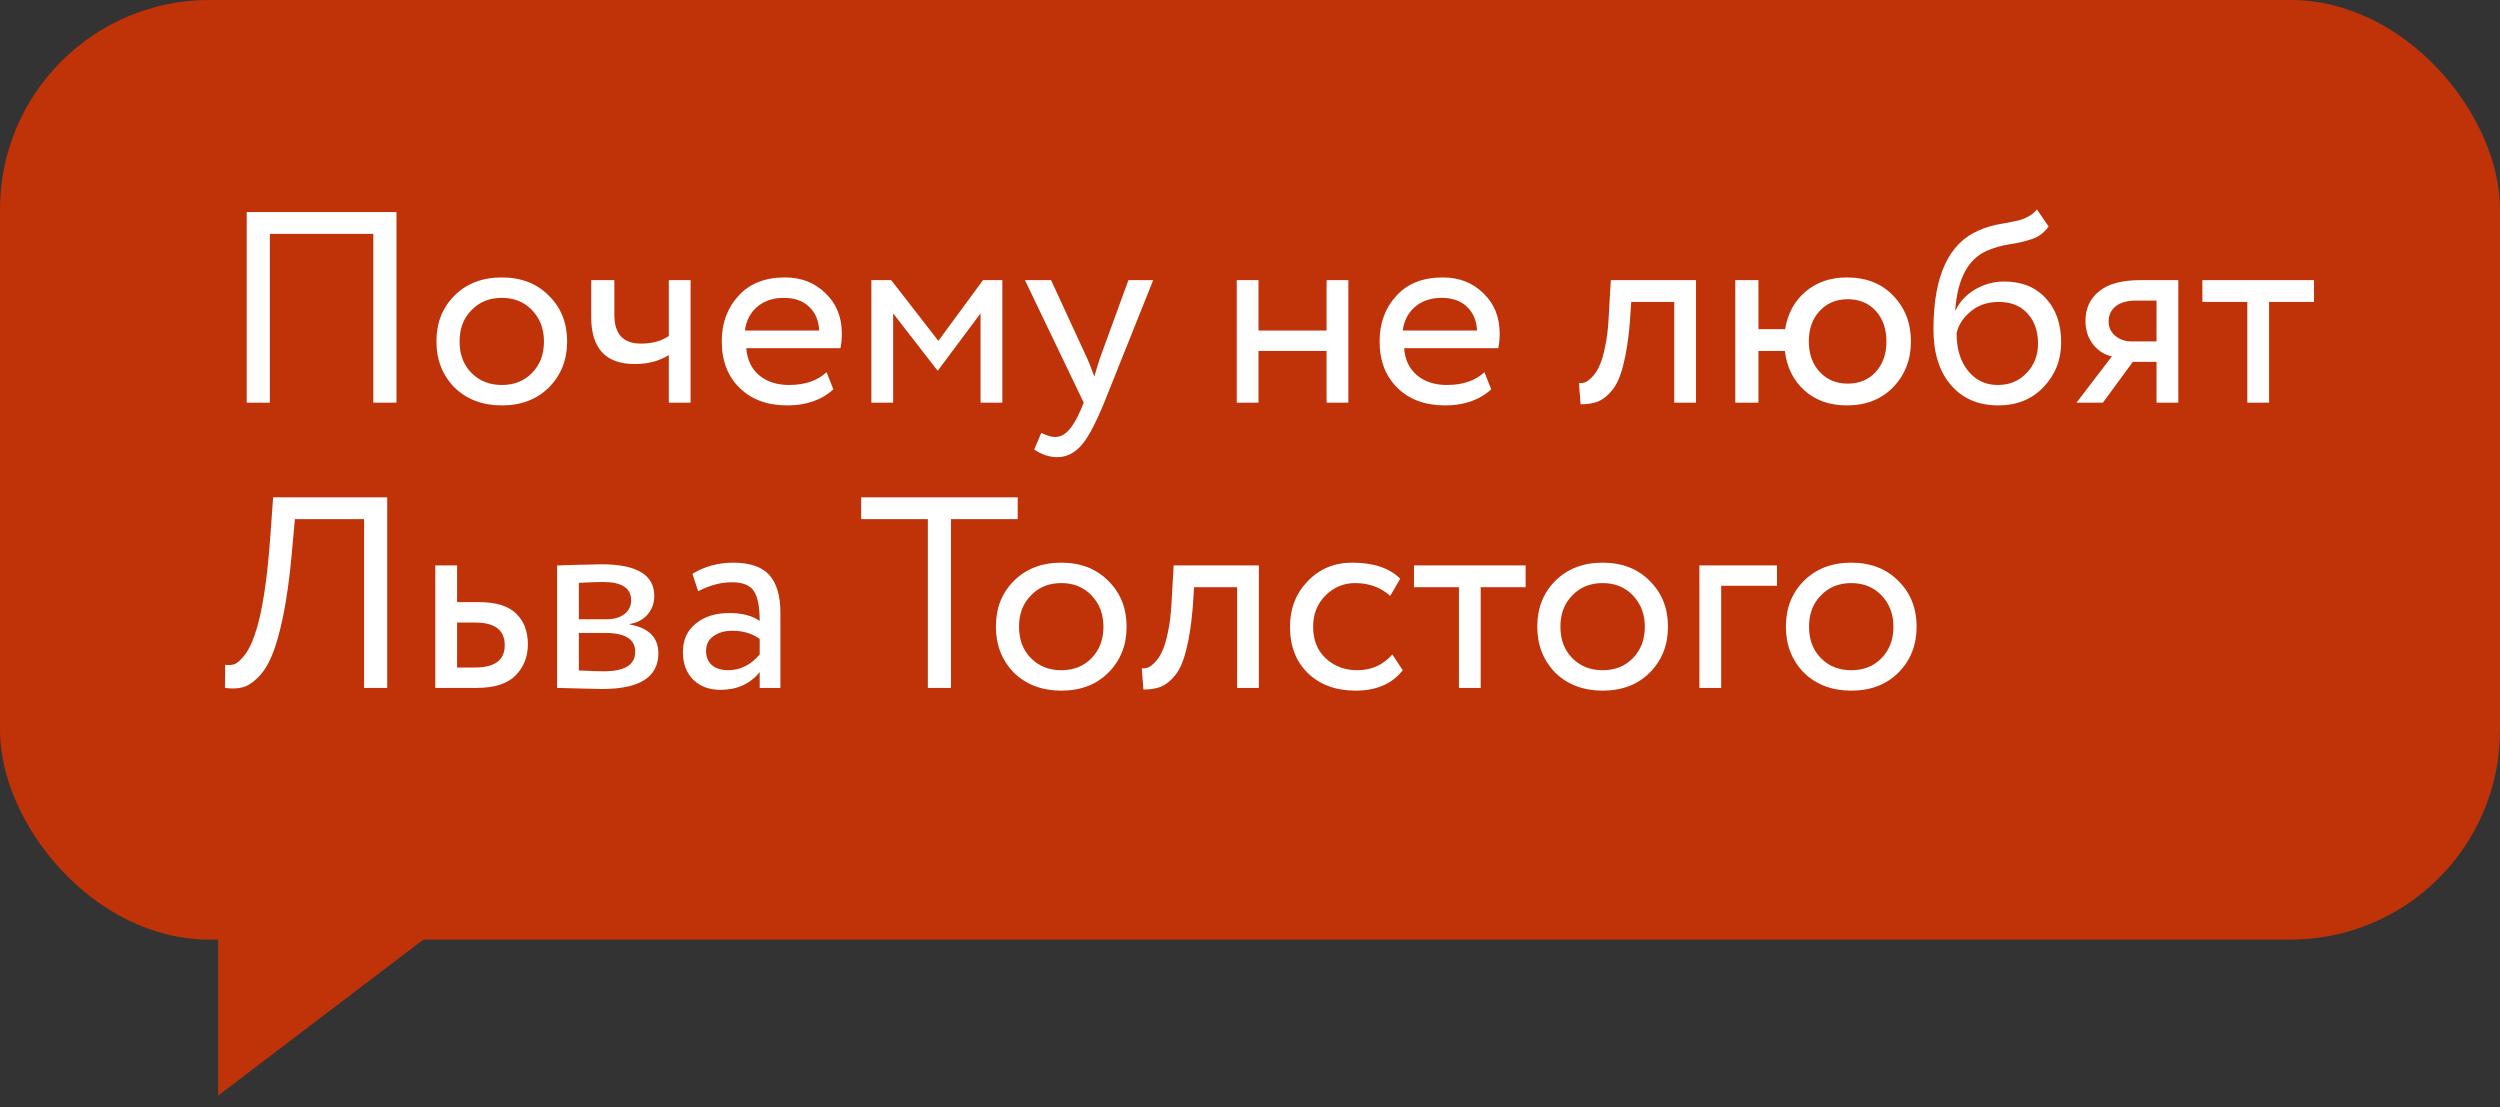 <?xml version="1.0" encoding="UTF-8"?> <svg xmlns="http://www.w3.org/2000/svg" width="149" height="66" viewBox="0 0 149 66" fill="none"><rect x="0" y="0" width="149" height="66" fill="#333333" stroke="none"/><rect width="149" height="56" rx="12.483" fill="#C03308"></rect><path d="M23.63 24H22.25V13.938H16.083V24H14.704V12.64H23.63V24ZM27.082 23.091C26.368 22.355 26.011 21.441 26.011 20.349C26.011 19.245 26.368 18.336 27.082 17.622C27.807 16.898 28.748 16.535 29.906 16.535C31.064 16.535 31.999 16.898 32.713 17.622C33.438 18.336 33.801 19.245 33.801 20.349C33.801 21.452 33.438 22.366 32.713 23.091C31.999 23.805 31.064 24.162 29.906 24.162C28.759 24.162 27.818 23.805 27.082 23.091ZM28.105 18.482C27.629 18.958 27.391 19.581 27.391 20.349C27.391 21.117 27.623 21.739 28.088 22.215C28.564 22.702 29.17 22.945 29.906 22.945C30.642 22.945 31.242 22.707 31.707 22.231C32.183 21.744 32.421 21.117 32.421 20.349C32.421 19.602 32.183 18.98 31.707 18.482C31.242 17.996 30.642 17.752 29.906 17.752C29.17 17.752 28.57 17.996 28.105 18.482ZM39.861 16.697H41.159V24H39.861V21.16C39.298 21.517 38.622 21.696 37.832 21.696C36.101 21.696 35.236 20.765 35.236 18.904V16.697H36.615V18.758C36.615 19.905 37.14 20.479 38.189 20.479C38.871 20.479 39.428 20.327 39.861 20.024V16.697ZM49.264 22.182L49.669 23.205C48.966 23.843 48.052 24.162 46.927 24.162C45.737 24.162 44.79 23.816 44.087 23.124C43.373 22.431 43.016 21.506 43.016 20.349C43.016 19.256 43.351 18.347 44.022 17.622C44.682 16.898 45.602 16.535 46.781 16.535C47.755 16.535 48.561 16.849 49.199 17.476C49.848 18.093 50.173 18.893 50.173 19.878C50.173 20.192 50.145 20.484 50.091 20.754H44.477C44.531 21.436 44.785 21.971 45.239 22.361C45.704 22.75 46.299 22.945 47.024 22.945C47.976 22.945 48.723 22.691 49.264 22.182ZM46.716 17.752C46.078 17.752 45.547 17.931 45.126 18.288C44.715 18.645 44.471 19.115 44.395 19.7H48.826C48.793 19.094 48.588 18.618 48.209 18.271C47.841 17.925 47.343 17.752 46.716 17.752ZM53.232 24H51.934V16.697H53.118L55.926 20.316L58.587 16.697H59.74V24H58.441V18.677L55.91 22.069H55.861L53.232 18.677V24ZM67.253 16.697H68.73L65.809 24C65.278 25.287 64.819 26.142 64.429 26.564C64.018 27.018 63.547 27.246 63.017 27.246C62.541 27.246 62.081 27.094 61.638 26.791L62.06 25.801C62.406 25.964 62.676 26.045 62.871 26.045C63.174 26.045 63.445 25.915 63.683 25.655C63.931 25.396 64.18 24.974 64.429 24.39L64.591 24L61.086 16.697H62.644L64.786 21.339C64.829 21.414 64.975 21.782 65.224 22.442C65.322 22.085 65.435 21.712 65.565 21.322L67.253 16.697ZM80.362 24H79.064V20.917H75.007V24H73.709V16.697H75.007V19.7H79.064V16.697H80.362V24ZM88.471 22.182L88.877 23.205C88.174 23.843 87.26 24.162 86.135 24.162C84.944 24.162 83.998 23.816 83.295 23.124C82.581 22.431 82.224 21.506 82.224 20.349C82.224 19.256 82.559 18.347 83.23 17.622C83.89 16.898 84.809 16.535 85.988 16.535C86.962 16.535 87.768 16.849 88.406 17.476C89.056 18.093 89.38 18.893 89.38 19.878C89.38 20.192 89.353 20.484 89.299 20.754H83.684C83.738 21.436 83.992 21.971 84.447 22.361C84.912 22.75 85.507 22.945 86.232 22.945C87.184 22.945 87.93 22.691 88.471 22.182ZM85.924 17.752C85.285 17.752 84.755 17.931 84.333 18.288C83.922 18.645 83.679 19.115 83.603 19.7H88.033C88.001 19.094 87.795 18.618 87.416 18.271C87.049 17.925 86.551 17.752 85.924 17.752ZM101.083 24H99.785V17.996H97.221L97.139 19.229C97.053 20.235 96.923 21.073 96.75 21.744C96.588 22.404 96.371 22.902 96.101 23.237C95.841 23.562 95.565 23.789 95.273 23.919C94.981 24.038 94.624 24.097 94.202 24.097L94.105 22.832C94.224 22.842 94.348 22.826 94.478 22.783C94.608 22.729 94.749 22.621 94.9 22.458C95.062 22.296 95.203 22.08 95.322 21.809C95.452 21.539 95.565 21.16 95.663 20.673C95.771 20.176 95.841 19.608 95.874 18.969L96.004 16.697H101.083V24ZM104.803 24H103.423V16.697H104.803V19.618H106.393C106.545 18.688 106.95 17.942 107.61 17.379C108.281 16.816 109.103 16.535 110.077 16.535C111.224 16.535 112.143 16.898 112.836 17.622C113.539 18.347 113.891 19.256 113.891 20.349C113.891 21.441 113.534 22.355 112.82 23.091C112.116 23.805 111.202 24.162 110.077 24.162C109.049 24.162 108.205 23.865 107.545 23.27C106.885 22.675 106.496 21.89 106.377 20.917H104.803V24ZM108.454 18.531C108.021 18.996 107.805 19.602 107.805 20.349C107.805 21.095 108.021 21.701 108.454 22.166C108.887 22.631 109.444 22.864 110.126 22.864C110.807 22.864 111.359 22.637 111.781 22.182C112.214 21.717 112.43 21.106 112.43 20.349C112.43 19.602 112.219 18.996 111.797 18.531C111.375 18.066 110.818 17.833 110.126 17.833C109.444 17.833 108.887 18.066 108.454 18.531ZM121.4 12.478L122.098 13.5C121.839 13.857 121.525 14.101 121.157 14.231C120.757 14.371 120.302 14.479 119.794 14.555C119.296 14.631 118.826 14.766 118.382 14.961C117.279 15.469 116.662 16.643 116.532 18.482H116.564C116.803 17.974 117.187 17.563 117.717 17.249C118.258 16.935 118.836 16.779 119.453 16.779C120.492 16.779 121.314 17.108 121.92 17.768C122.536 18.428 122.845 19.31 122.845 20.414C122.845 21.452 122.493 22.339 121.79 23.075C121.098 23.8 120.2 24.162 119.096 24.162C117.906 24.162 116.965 23.757 116.272 22.945C115.58 22.145 115.234 21.036 115.234 19.618C115.234 16.459 116.137 14.496 117.944 13.728C118.355 13.544 118.831 13.408 119.372 13.322C119.794 13.246 120.097 13.187 120.281 13.143C120.465 13.1 120.659 13.024 120.865 12.916C121.081 12.808 121.26 12.662 121.4 12.478ZM116.613 19.862C116.613 20.792 116.84 21.539 117.295 22.101C117.749 22.664 118.339 22.945 119.064 22.945C119.767 22.945 120.34 22.707 120.784 22.231C121.238 21.766 121.465 21.182 121.465 20.479C121.465 19.732 121.254 19.131 120.833 18.677C120.421 18.223 119.853 17.996 119.129 17.996C118.469 17.996 117.917 18.18 117.473 18.547C117.008 18.926 116.721 19.364 116.613 19.862ZM127.555 16.697H129.827V24H128.529V21.566H127.117L125.332 24H123.758L125.868 21.241C125.424 21.144 125.051 20.906 124.748 20.527C124.445 20.138 124.294 19.672 124.294 19.131C124.294 18.385 124.564 17.795 125.105 17.363C125.646 16.919 126.463 16.697 127.555 16.697ZM125.673 19.164C125.673 19.51 125.808 19.797 126.079 20.024C126.349 20.241 126.668 20.349 127.036 20.349H128.529V17.914H127.344C126.793 17.914 126.376 18.028 126.095 18.255C125.814 18.482 125.673 18.785 125.673 19.164ZM133.94 17.996H131.262V16.697H137.916V17.996H135.238V24H133.94V17.996ZM23.078 41H21.698V30.939H17.576L17.382 33.081C17.252 34.487 17.084 35.693 16.878 36.7C16.673 37.695 16.451 38.479 16.213 39.053C15.975 39.626 15.694 40.07 15.369 40.383C15.056 40.697 14.747 40.892 14.444 40.968C14.141 41.043 13.795 41.054 13.406 41L13.422 39.621C13.649 39.653 13.844 39.637 14.006 39.572C14.168 39.496 14.352 39.328 14.558 39.069C14.785 38.798 14.991 38.393 15.175 37.852C15.607 36.64 15.921 34.66 16.116 31.912L16.278 29.64H23.078V41ZM28.41 41H25.943V33.697H27.242V35.888H28.572C29.568 35.888 30.298 36.115 30.763 36.57C31.228 37.013 31.461 37.624 31.461 38.404C31.461 39.139 31.218 39.756 30.731 40.254C30.244 40.751 29.47 41 28.41 41ZM28.329 37.105H27.242V39.783H28.313C29.492 39.783 30.082 39.339 30.082 38.452C30.082 37.554 29.497 37.105 28.329 37.105ZM33.202 41V33.697C33.256 33.697 33.331 33.697 33.429 33.697C33.526 33.687 33.667 33.681 33.851 33.681C34.035 33.67 34.202 33.665 34.354 33.665C35.154 33.643 35.652 33.632 35.847 33.632C37.946 33.632 38.995 34.26 38.995 35.515C38.995 35.948 38.86 36.321 38.589 36.635C38.319 36.938 37.967 37.121 37.535 37.186V37.219C38.671 37.424 39.239 37.998 39.239 38.939C39.239 40.356 38.119 41.065 35.879 41.065C35.771 41.065 35.295 41.054 34.451 41.032C34.289 41.032 34.111 41.027 33.916 41.016C33.721 41.016 33.569 41.011 33.461 41C33.353 41 33.267 41 33.202 41ZM36.058 37.722H34.5V39.961C35.279 39.994 35.777 40.01 35.993 40.01C37.237 40.01 37.859 39.621 37.859 38.842C37.859 38.095 37.259 37.722 36.058 37.722ZM35.944 34.687C35.63 34.687 35.149 34.703 34.5 34.736V36.91H36.139C36.583 36.91 36.94 36.808 37.21 36.602C37.48 36.397 37.616 36.121 37.616 35.775C37.616 35.05 37.059 34.687 35.944 34.687ZM41.61 35.239L41.269 34.2C41.994 33.757 42.806 33.535 43.704 33.535C44.688 33.535 45.402 33.779 45.846 34.265C46.289 34.752 46.511 35.504 46.511 36.521V41H45.278V40.059C44.704 40.762 43.925 41.114 42.941 41.114C42.27 41.114 41.729 40.913 41.318 40.513C40.907 40.102 40.701 39.55 40.701 38.858C40.701 38.144 40.956 37.581 41.464 37.17C41.973 36.748 42.638 36.537 43.46 36.537C44.228 36.537 44.834 36.694 45.278 37.008C45.278 36.186 45.164 35.596 44.937 35.239C44.71 34.882 44.272 34.703 43.623 34.703C42.962 34.703 42.292 34.882 41.61 35.239ZM43.395 39.945C44.12 39.945 44.748 39.631 45.278 39.004V38.079C44.823 37.754 44.277 37.592 43.639 37.592C43.195 37.592 42.822 37.7 42.519 37.917C42.227 38.122 42.081 38.414 42.081 38.793C42.081 39.15 42.194 39.431 42.422 39.637C42.66 39.842 42.984 39.945 43.395 39.945ZM55.3 30.939H51.324V29.64H60.655V30.939H56.679V41H55.3V30.939ZM60.426 40.091C59.712 39.355 59.355 38.441 59.355 37.349C59.355 36.245 59.712 35.336 60.426 34.622C61.151 33.898 62.092 33.535 63.25 33.535C64.407 33.535 65.343 33.898 66.057 34.622C66.782 35.336 67.145 36.245 67.145 37.349C67.145 38.452 66.782 39.366 66.057 40.091C65.343 40.805 64.407 41.162 63.25 41.162C62.103 41.162 61.162 40.805 60.426 40.091ZM61.449 35.482C60.972 35.958 60.734 36.581 60.734 37.349C60.734 38.117 60.967 38.739 61.432 39.215C61.908 39.702 62.514 39.945 63.25 39.945C63.986 39.945 64.586 39.707 65.051 39.231C65.527 38.744 65.765 38.117 65.765 37.349C65.765 36.602 65.527 35.98 65.051 35.482C64.586 34.996 63.986 34.752 63.25 34.752C62.514 34.752 61.914 34.996 61.449 35.482ZM75.029 41H73.731V34.996H71.167L71.086 36.229C70.999 37.235 70.869 38.074 70.696 38.744C70.534 39.404 70.317 39.902 70.047 40.237C69.787 40.562 69.511 40.789 69.219 40.919C68.927 41.038 68.57 41.097 68.148 41.097L68.051 39.832C68.17 39.842 68.294 39.826 68.424 39.783C68.554 39.729 68.695 39.621 68.846 39.458C69.008 39.296 69.149 39.08 69.268 38.809C69.398 38.539 69.511 38.16 69.609 37.673C69.717 37.176 69.787 36.608 69.82 35.969L69.95 33.697H75.029V41ZM82.985 39.004L83.601 39.945C82.974 40.757 82.038 41.162 80.794 41.162C79.625 41.162 78.679 40.816 77.954 40.124C77.24 39.431 76.883 38.506 76.883 37.349C76.883 36.278 77.234 35.374 77.938 34.639C78.641 33.903 79.523 33.535 80.583 33.535C81.859 33.535 82.817 33.854 83.455 34.492L82.855 35.515C82.292 35.006 81.594 34.752 80.761 34.752C80.08 34.752 79.49 35.001 78.992 35.499C78.506 35.986 78.262 36.602 78.262 37.349C78.262 38.138 78.511 38.766 79.009 39.231C79.517 39.707 80.145 39.945 80.891 39.945C81.735 39.945 82.433 39.631 82.985 39.004ZM86.951 34.996H84.273V33.697H90.927V34.996H88.249V41H86.951V34.996ZM92.692 40.091C91.978 39.355 91.621 38.441 91.621 37.349C91.621 36.245 91.978 35.336 92.692 34.622C93.417 33.898 94.358 33.535 95.516 33.535C96.674 33.535 97.609 33.898 98.323 34.622C99.048 35.336 99.411 36.245 99.411 37.349C99.411 38.452 99.048 39.366 98.323 40.091C97.609 40.805 96.674 41.162 95.516 41.162C94.369 41.162 93.428 40.805 92.692 40.091ZM93.715 35.482C93.239 35.958 93.001 36.581 93.001 37.349C93.001 38.117 93.233 38.739 93.698 39.215C94.174 39.702 94.78 39.945 95.516 39.945C96.252 39.945 96.852 39.707 97.317 39.231C97.793 38.744 98.031 38.117 98.031 37.349C98.031 36.602 97.793 35.98 97.317 35.482C96.852 34.996 96.252 34.752 95.516 34.752C94.78 34.752 94.18 34.996 93.715 35.482ZM102.582 41H101.284V33.697H105.909V34.914H102.582V41ZM107.51 40.091C106.796 39.355 106.439 38.441 106.439 37.349C106.439 36.245 106.796 35.336 107.51 34.622C108.235 33.898 109.176 33.535 110.334 33.535C111.491 33.535 112.427 33.898 113.141 34.622C113.866 35.336 114.229 36.245 114.229 37.349C114.229 38.452 113.866 39.366 113.141 40.091C112.427 40.805 111.491 41.162 110.334 41.162C109.187 41.162 108.246 40.805 107.51 40.091ZM108.532 35.482C108.056 35.958 107.818 36.581 107.818 37.349C107.818 38.117 108.051 38.739 108.516 39.215C108.992 39.702 109.598 39.945 110.334 39.945C111.069 39.945 111.67 39.707 112.135 39.231C112.611 38.744 112.849 38.117 112.849 37.349C112.849 36.602 112.611 35.98 112.135 35.482C111.67 34.996 111.069 34.752 110.334 34.752C109.598 34.752 108.998 34.996 108.532 35.482Z" fill="white"></path><path d="M13 65.296V53.437H28.604L13 65.296Z" fill="#C03308"></path></svg> 